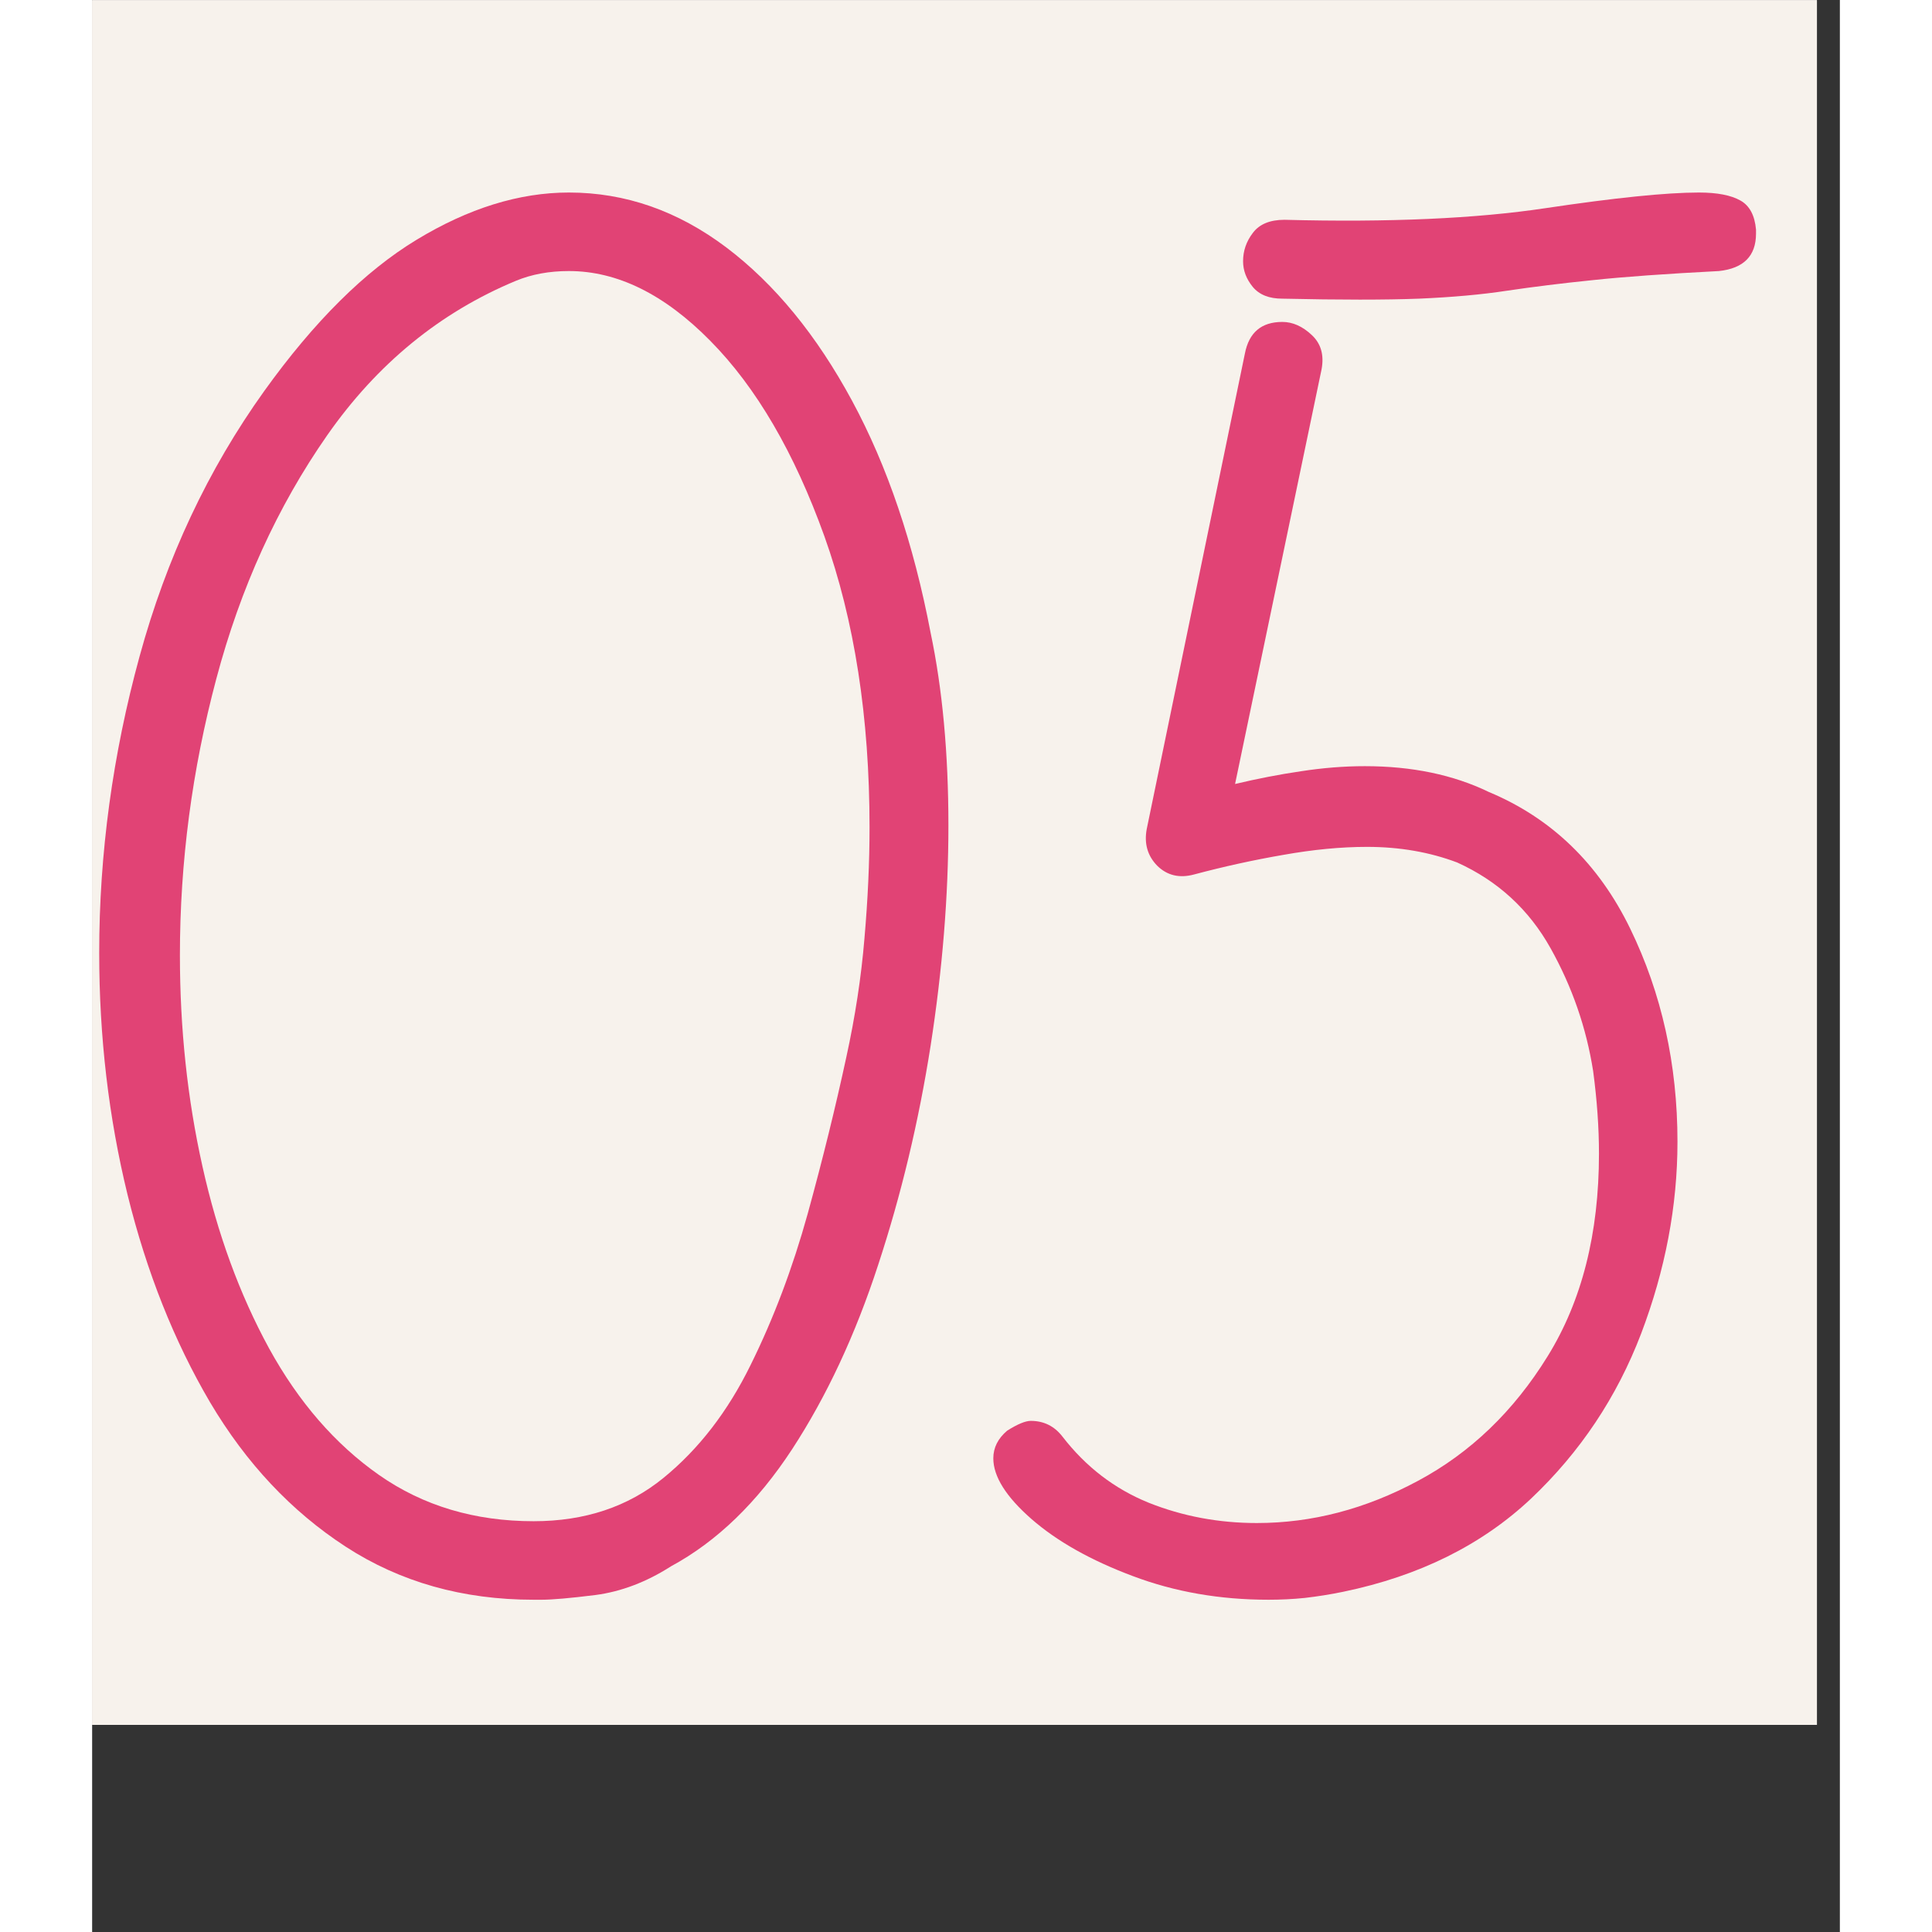 <svg version="1.0" preserveAspectRatio="xMidYMid meet" height="100" viewBox="0 0 75.12 83.04" zoomAndPan="magnify" width="100" xmlns:xlink="http://www.w3.org/1999/xlink" xmlns="http://www.w3.org/2000/svg"><rect x="0" y="0" width="75.12" height="83.04" fill="#333333" stroke="none"/><defs><g></g><clipPath id="7428163e0e"><path clip-rule="nonzero" d="M 0 0.008 L 74.133 0.008 L 74.133 74.137 L 0 74.137 Z M 0 0.008"></path></clipPath></defs><g clip-path="url(#7428163e0e)"><path fill-rule="nonzero" fill-opacity="1" d="M 0 0.008 L 74.133 0.008 L 74.133 74.137 L 0 74.137 Z M 0 0.008" fill="#ffffff"></path><path fill-rule="nonzero" fill-opacity="1" d="M 0 0.008 L 74.133 0.008 L 74.133 74.137 L 0 74.137 Z M 0 0.008" fill="#f7f2ec"></path></g><g fill-opacity="1" fill="#e14375"><g transform="translate(-1.555, 68.759)"><g><path d="M 20.875 0 L 20.531 0 C 17.488 0 14.797 -0.758 12.453 -2.281 C 10.117 -3.801 8.176 -5.867 6.625 -8.484 C 5.082 -11.109 3.898 -14.082 3.078 -17.406 C 2.266 -20.727 1.859 -24.191 1.859 -27.797 C 1.859 -32.078 2.438 -36.328 3.594 -40.547 C 4.75 -44.773 6.535 -48.578 8.953 -51.953 C 11.098 -54.941 13.281 -57.109 15.5 -58.453 C 17.727 -59.805 19.91 -60.484 22.047 -60.484 C 24.473 -60.484 26.727 -59.695 28.812 -58.125 C 30.895 -56.551 32.695 -54.352 34.219 -51.531 C 35.738 -48.719 36.863 -45.395 37.594 -41.562 C 38.102 -39.145 38.359 -36.383 38.359 -33.281 C 38.359 -30.238 38.102 -27.082 37.594 -23.812 C 37.082 -20.551 36.332 -17.414 35.344 -14.406 C 34.363 -11.395 33.129 -8.75 31.641 -6.469 C 30.148 -4.188 28.414 -2.508 26.438 -1.438 C 25.375 -0.758 24.289 -0.348 23.188 -0.203 C 22.094 -0.066 21.32 0 20.875 0 Z M 20.531 -3.375 C 22.727 -3.375 24.586 -3.992 26.109 -5.234 C 27.629 -6.473 28.879 -8.094 29.859 -10.094 C 30.848 -12.094 31.664 -14.258 32.312 -16.594 C 32.957 -18.938 33.508 -21.176 33.969 -23.312 C 34.352 -25.062 34.613 -26.766 34.75 -28.422 C 34.895 -30.086 34.969 -31.68 34.969 -33.203 C 34.969 -37.93 34.32 -42.098 33.031 -45.703 C 31.738 -49.305 30.102 -52.109 28.125 -54.109 C 26.156 -56.109 24.129 -57.109 22.047 -57.109 C 21.203 -57.109 20.441 -56.969 19.766 -56.688 C 16.504 -55.332 13.801 -53.117 11.656 -50.047 C 9.52 -46.984 7.93 -43.492 6.891 -39.578 C 5.848 -35.66 5.328 -31.703 5.328 -27.703 C 5.328 -24.555 5.648 -21.531 6.297 -18.625 C 6.941 -15.727 7.895 -13.125 9.156 -10.812 C 10.426 -8.5 12.004 -6.68 13.891 -5.359 C 15.785 -4.035 18 -3.375 20.531 -3.375 Z M 20.531 -3.375"></path></g></g></g><g fill-opacity="1" fill="#e14375"><g transform="translate(39.078, 68.759)"><g><path d="M 12.078 -55.922 C 11.516 -55.922 11.094 -56.086 10.812 -56.422 C 10.531 -56.766 10.391 -57.133 10.391 -57.531 C 10.391 -57.977 10.531 -58.383 10.812 -58.75 C 11.094 -59.125 11.547 -59.312 12.172 -59.312 C 16.672 -59.195 20.41 -59.363 23.391 -59.812 C 26.379 -60.258 28.578 -60.484 29.984 -60.484 C 30.773 -60.484 31.367 -60.367 31.766 -60.141 C 32.16 -59.922 32.383 -59.504 32.438 -58.891 L 32.438 -58.719 C 32.438 -57.758 31.906 -57.223 30.844 -57.109 C 28.582 -56.992 26.773 -56.863 25.422 -56.719 C 24.078 -56.582 22.852 -56.43 21.75 -56.266 C 20.656 -56.098 19.391 -55.984 17.953 -55.922 C 16.516 -55.867 14.555 -55.867 12.078 -55.922 Z M 14.703 -0.344 C 14.141 -0.227 13.586 -0.141 13.047 -0.078 C 12.516 -0.023 11.992 0 11.484 0 C 9.398 0 7.457 -0.336 5.656 -1.016 C 3.852 -1.691 2.398 -2.508 1.297 -3.469 C 0.203 -4.426 -0.344 -5.297 -0.344 -6.078 C -0.344 -6.535 -0.145 -6.93 0.25 -7.266 C 0.695 -7.547 1.035 -7.688 1.266 -7.688 C 1.828 -7.688 2.281 -7.461 2.625 -7.016 C 3.633 -5.711 4.867 -4.766 6.328 -4.172 C 7.797 -3.586 9.348 -3.297 10.984 -3.297 C 13.348 -3.297 15.656 -3.898 17.906 -5.109 C 20.164 -6.316 22.023 -8.102 23.484 -10.469 C 24.953 -12.844 25.688 -15.742 25.688 -19.172 C 25.688 -20.305 25.602 -21.488 25.438 -22.719 C 25.145 -24.582 24.535 -26.344 23.609 -28 C 22.68 -29.664 21.344 -30.895 19.594 -31.688 C 18.414 -32.133 17.125 -32.359 15.719 -32.359 C 14.594 -32.359 13.395 -32.242 12.125 -32.016 C 10.852 -31.797 9.57 -31.516 8.281 -31.172 C 7.656 -31.004 7.129 -31.129 6.703 -31.547 C 6.285 -31.973 6.133 -32.5 6.25 -33.125 L 10.469 -53.562 C 10.645 -54.469 11.18 -54.922 12.078 -54.922 C 12.523 -54.922 12.945 -54.734 13.344 -54.359 C 13.738 -53.992 13.879 -53.504 13.766 -52.891 L 10.047 -35.062 C 11.004 -35.289 11.945 -35.473 12.875 -35.609 C 13.812 -35.754 14.727 -35.828 15.625 -35.828 C 17.656 -35.828 19.43 -35.457 20.953 -34.719 C 23.648 -33.594 25.676 -31.633 27.031 -28.844 C 28.383 -26.062 29.062 -23.008 29.062 -19.688 C 29.062 -16.926 28.539 -14.176 27.5 -11.438 C 26.457 -8.707 24.879 -6.344 22.766 -4.344 C 20.648 -2.352 17.961 -1.02 14.703 -0.344 Z M 14.703 -0.344"></path></g></g></g></svg>
